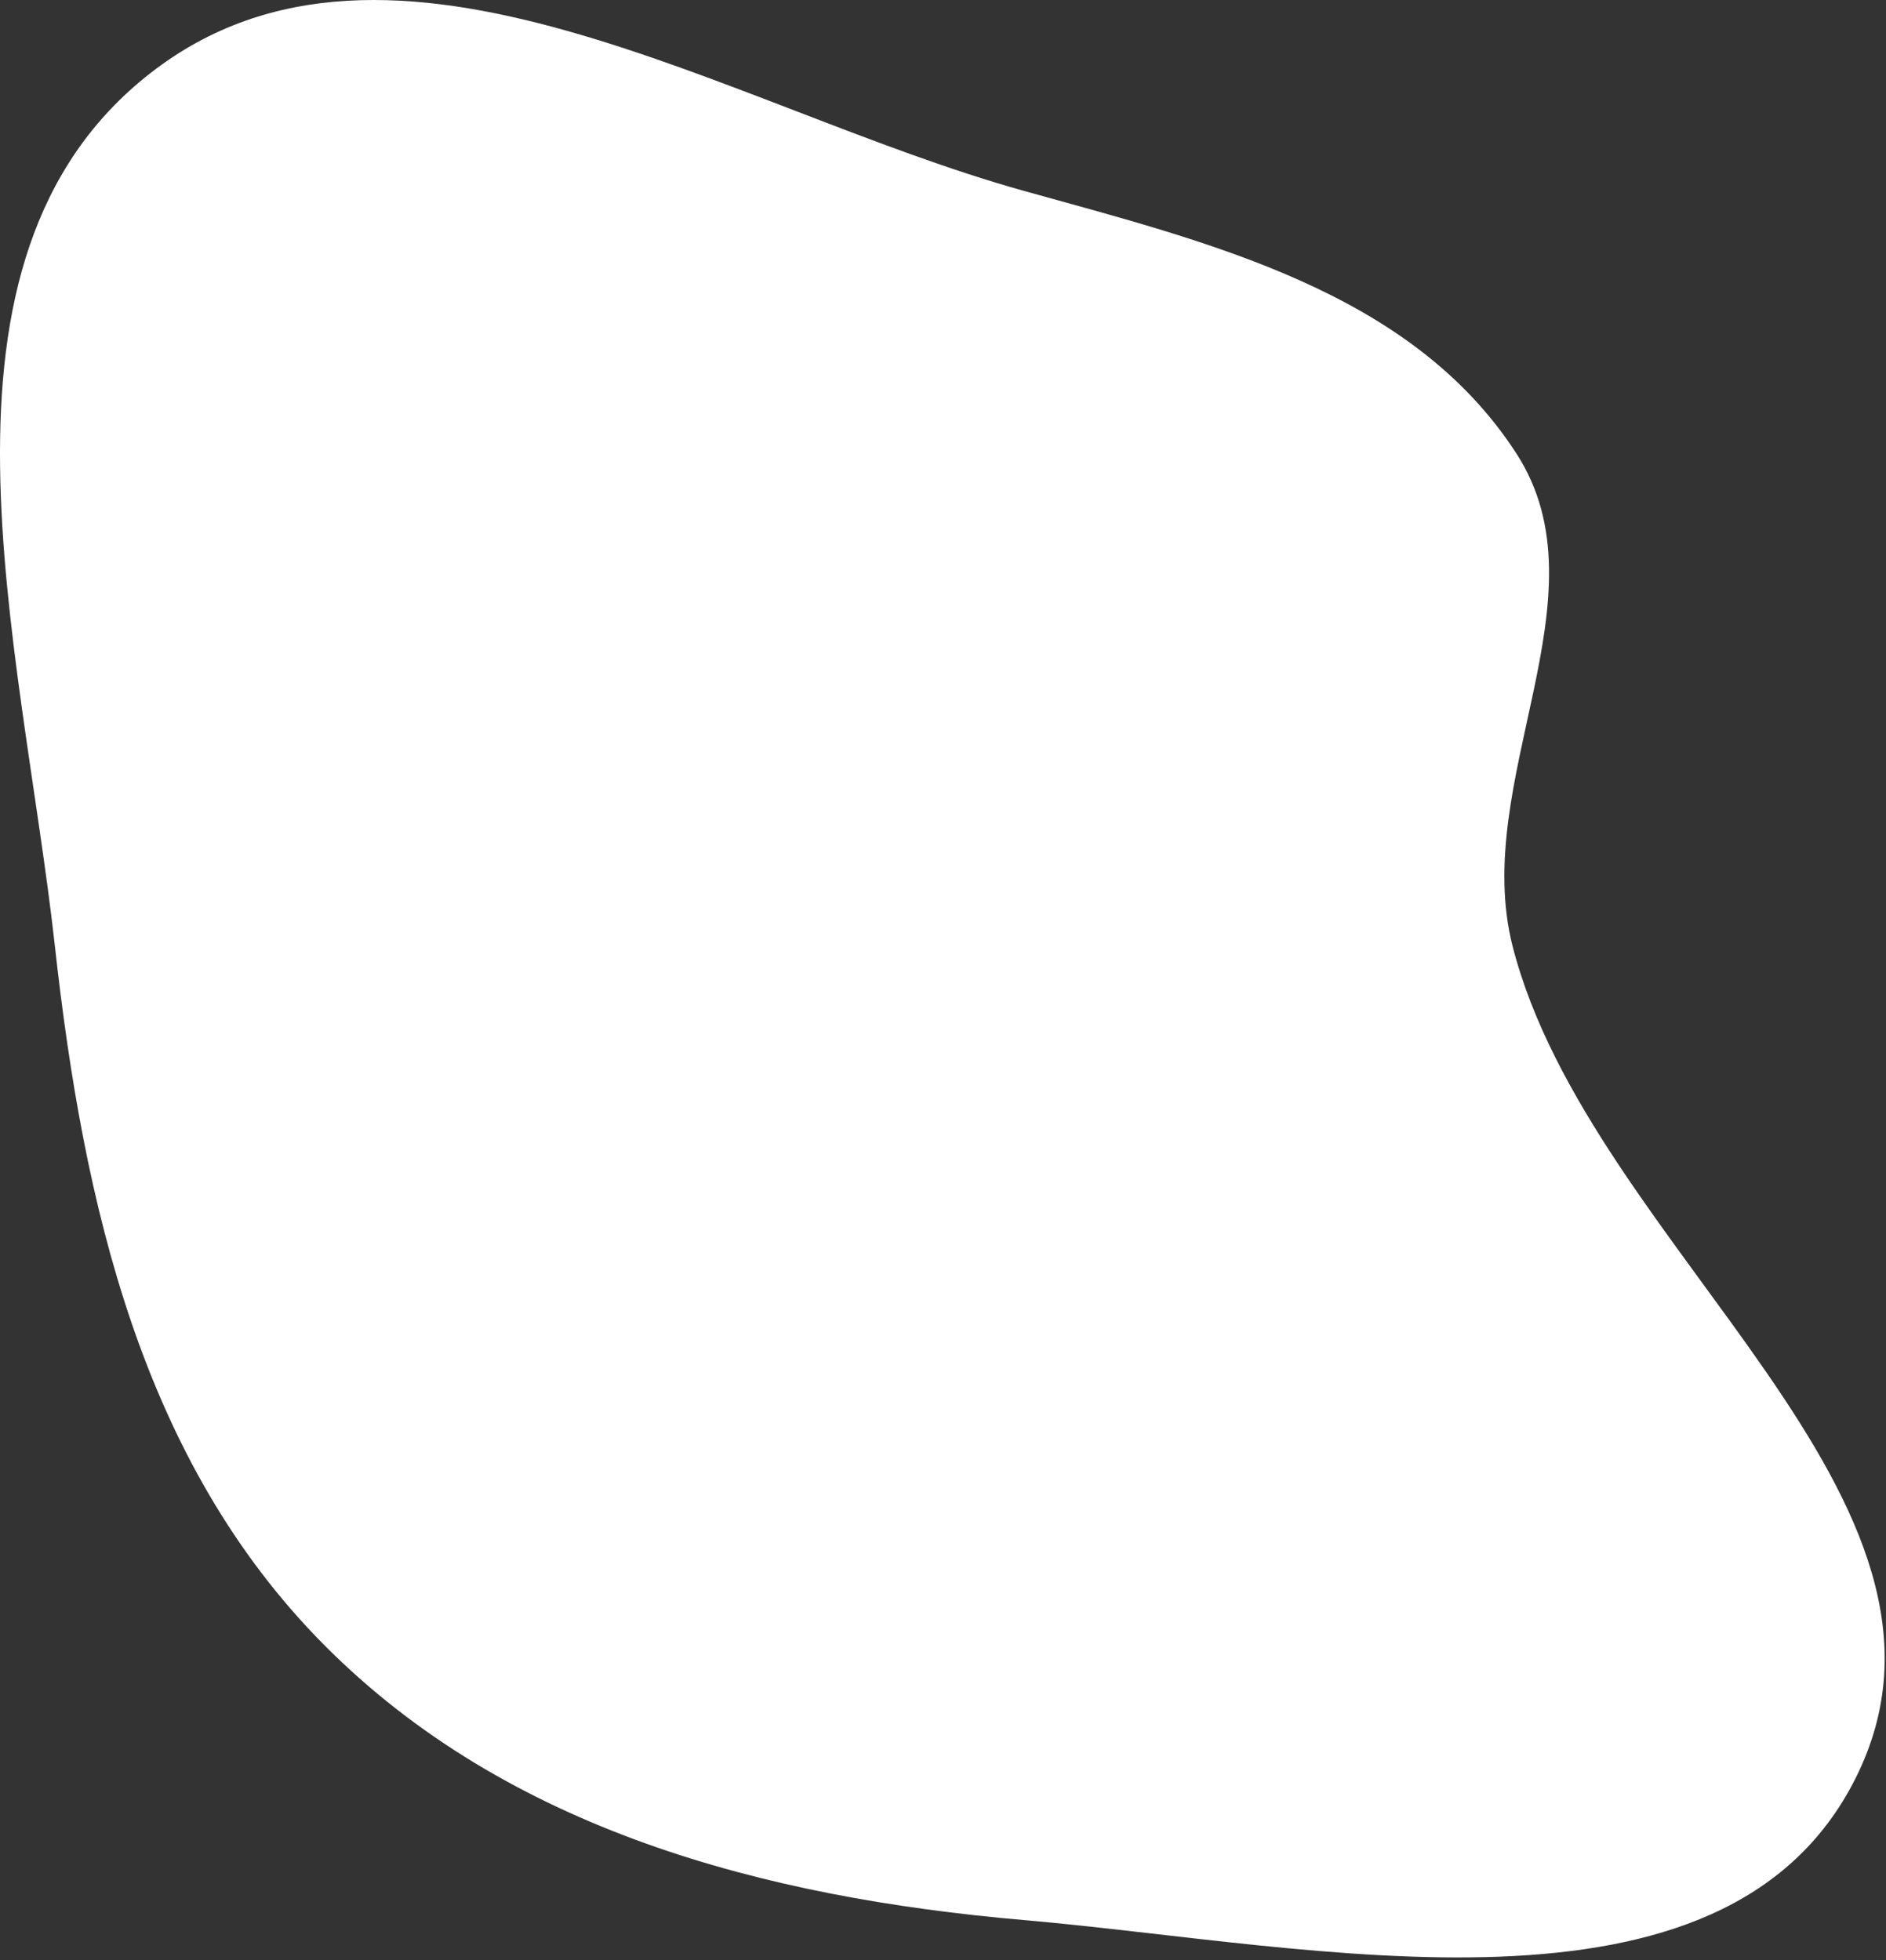 <?xml version="1.0" encoding="UTF-8"?> <svg xmlns="http://www.w3.org/2000/svg" width="560" height="582" viewBox="0 0 560 582" fill="none"><rect x="0" y="0" width="560" height="582" fill="#333333" stroke="none"/> <path fill-rule="evenodd" clip-rule="evenodd" d="M303.924 56.646C359.281 72.06 419.032 86.415 450.257 134.654C477.811 177.223 436.562 231.861 449.137 280.986C472.098 370.68 592.509 445.278 550.952 528.013C511.977 605.608 390.432 577.598 303.924 570.086C226.941 563.401 150.872 543.319 96.372 488.538C42.003 433.889 24.795 357.604 16.306 280.986C6.354 191.157 -26.61 77.3 44.654 21.715C116.136 -34.04 216.592 32.329 303.924 56.646Z" fill="white"></path> </svg> 